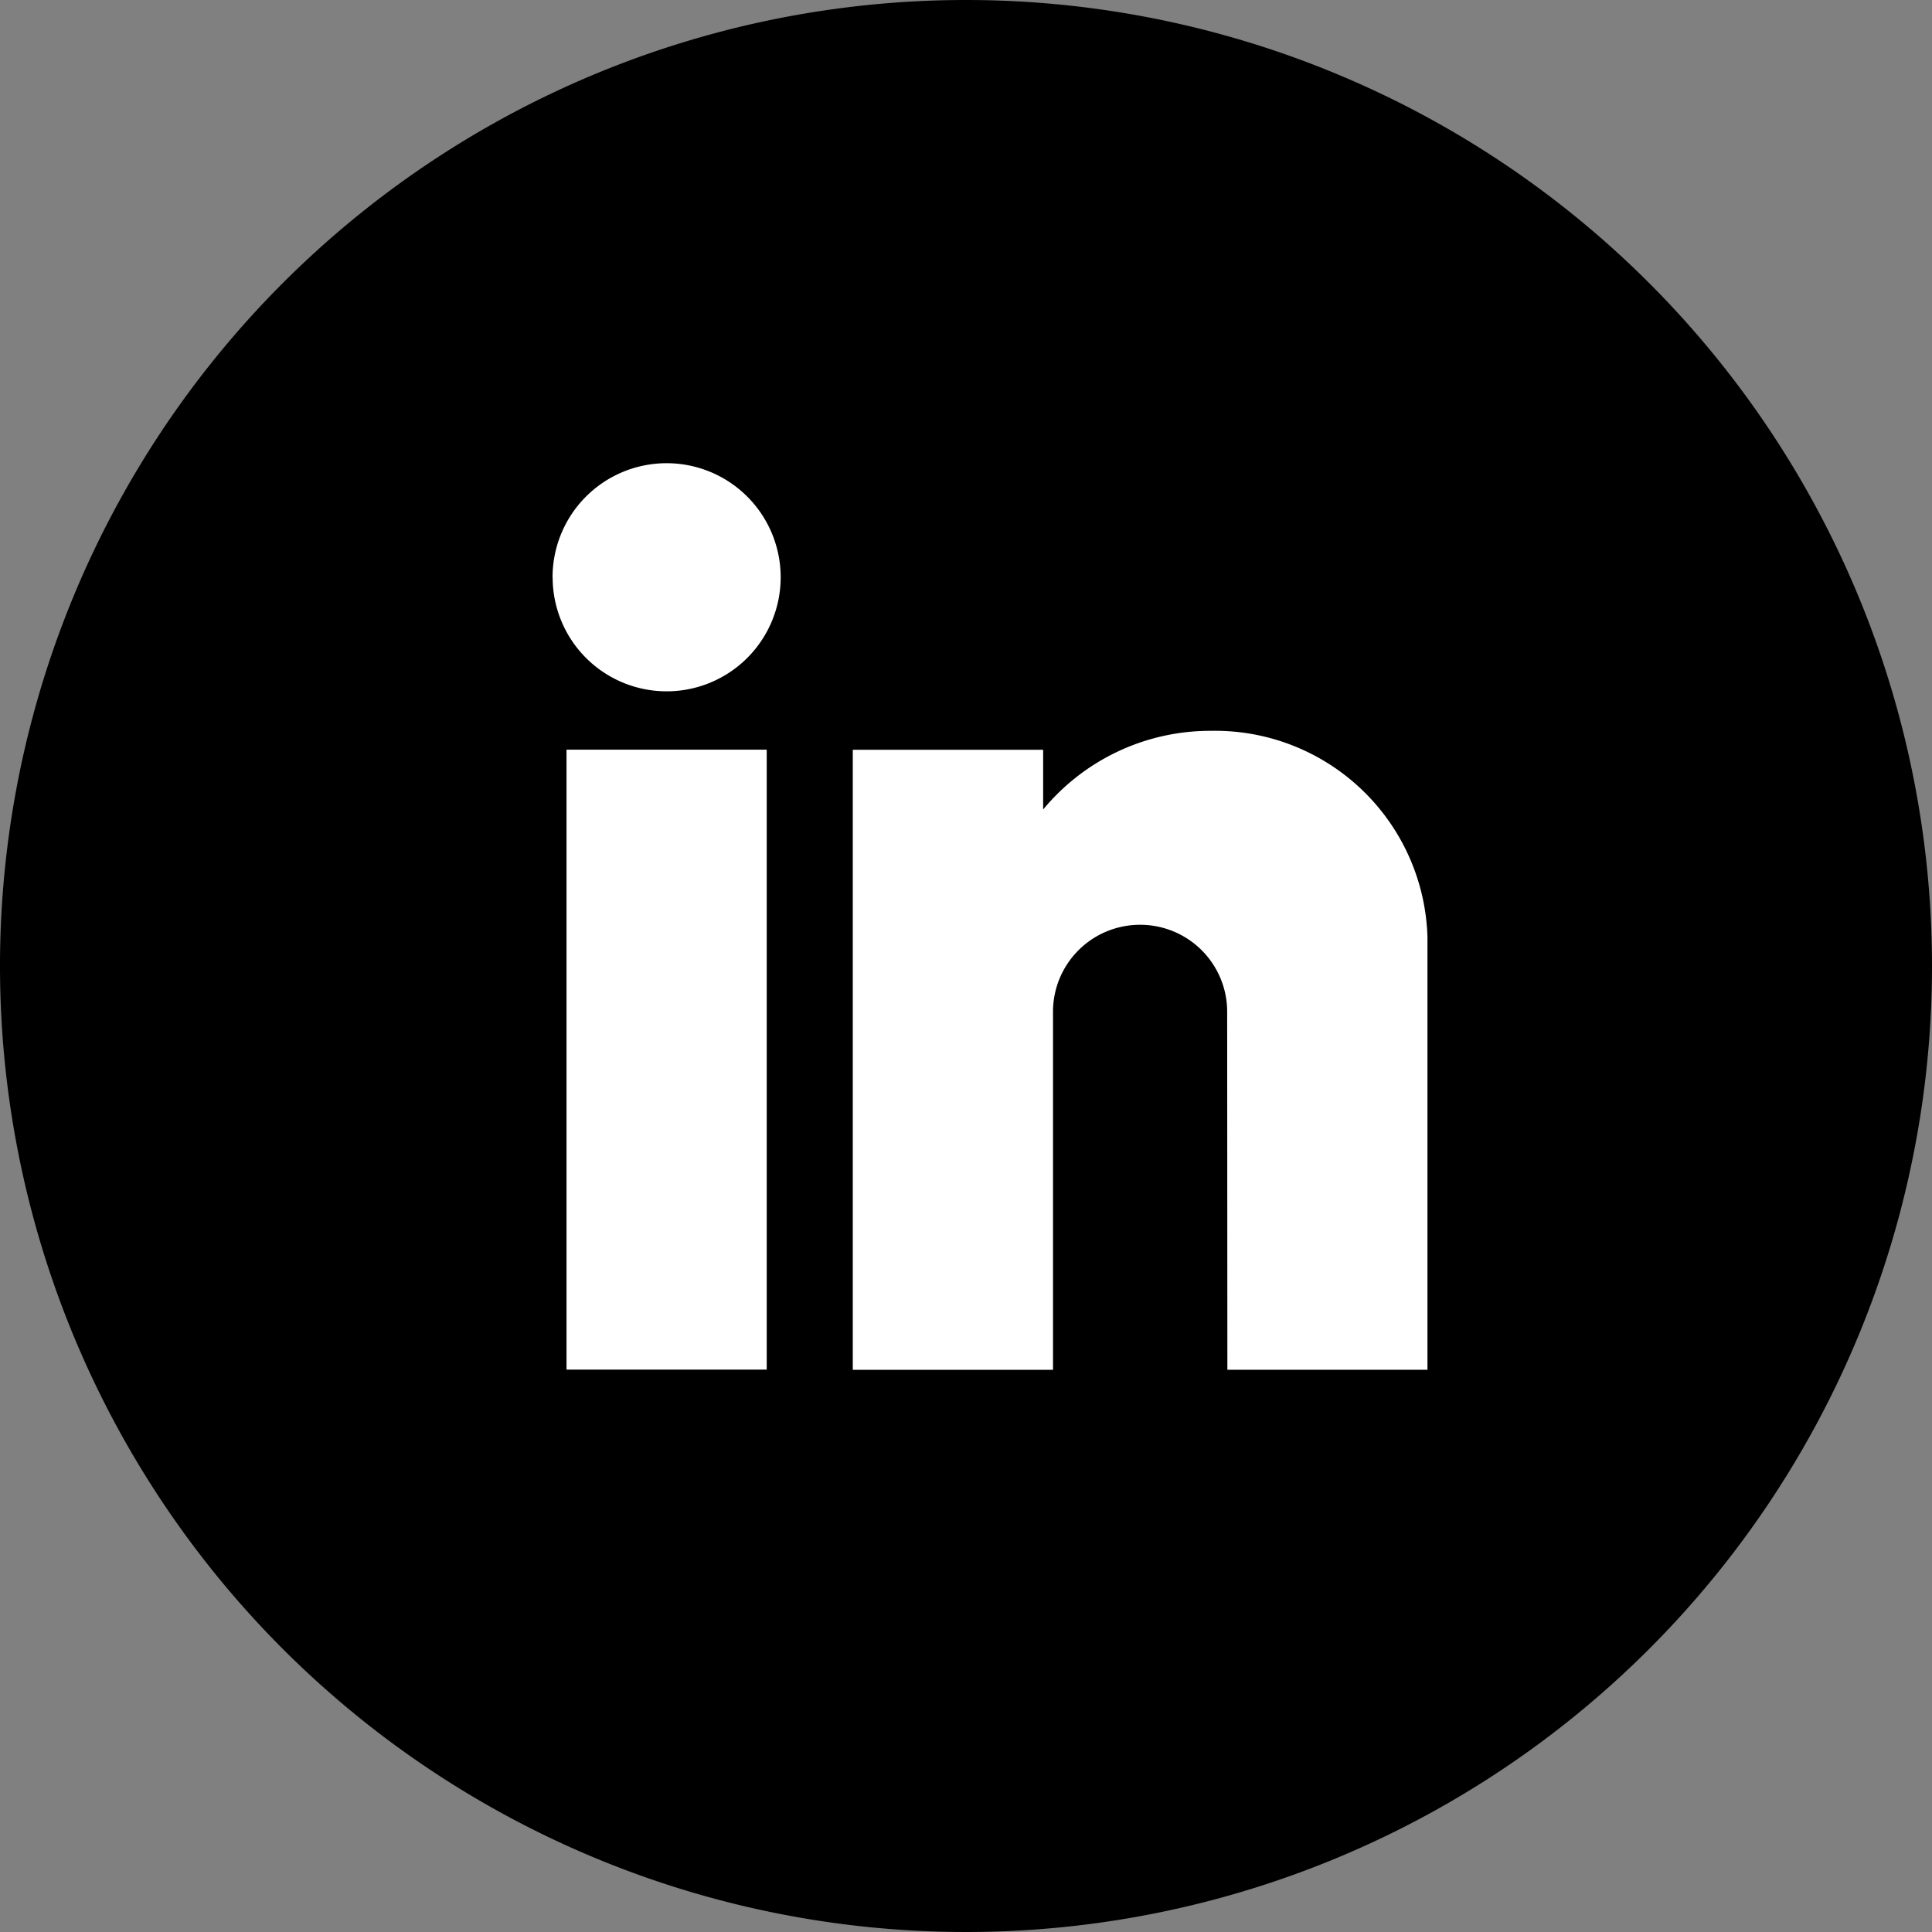<svg xmlns="http://www.w3.org/2000/svg" width="47.632" height="47.632" viewBox="0 0 47.632 47.632">
  <rect x="0" y="0" width="47.632" height="47.632" fill="#808080" stroke="none"/>
  <g id="Group_164637" data-name="Group 164637" transform="translate(-140 -5041.367)">
    <path id="Path_83610" data-name="Path 83610" d="M23.816,0A23.816,23.816,0,1,0,47.632,23.816,23.817,23.817,0,0,0,23.816,0Z" transform="translate(140 5041.367)"/>
    <path id="path5348" d="M43.751-447.484h3.62v13.979h-3.62Z" transform="translate(110.873 5507.988)" fill="#fff"/>
    <path id="Union_170" data-name="Union 170" d="M21372.342,14381.322v-15.285h4.936v15.285Zm1.316-1.3h2.3v-12.671h-2.3Zm15.635.655-.006-8.188a2.806,2.806,0,0,0-5.611.006v8.183h-3.617v-13.981h3.377v1.869l.713,0,.129-.2a4.7,4.7,0,0,1,3.951-2.137,4.587,4.587,0,0,1,4.682,4.445l.006.06v9.943Zm-17.295-18.878a2.812,2.812,0,1,1,2.814,2.8A2.81,2.81,0,0,1,21372,14361.795Zm1.316,0a1.5,1.5,0,1,0,1.5-1.487A1.493,1.493,0,0,0,21373.314,14361.795Z" transform="translate(-21218.375 -9306.188)" fill="#fff"/>
    <g id="g5360" transform="translate(154.281 5053.469)">
      <path id="path5362" d="M-63.312-126.649a2.149,2.149,0,0,1-2.153-2.141,2.149,2.149,0,0,1,2.153-2.141,2.149,2.149,0,0,1,2.153,2.141,2.149,2.149,0,0,1-2.153,2.141" transform="translate(65.465 130.93)" fill="#fff"/>
    </g>
    <g id="g5372" transform="translate(161.025 5059.385)">
      <path id="path5374" d="M-286.658-445.965h-4.936l-.005-8.836a2.144,2.144,0,0,0-2.147-2.135,2.144,2.144,0,0,0-2.147,2.135v8.837h-4.936v-15.287h4.693v1.473A5.345,5.345,0,0,1-292-461.718a5.241,5.241,0,0,1,5.339,5.081v10.672Zm-3.621-1.308h2.306v-9.334a3.937,3.937,0,0,0-4.024-3.8,4.028,4.028,0,0,0-3.4,1.838l-.326.5-1.729-.01v-1.866h-2.062v12.671h2.305V-454.8a3.457,3.457,0,0,1,3.463-3.443,3.457,3.457,0,0,1,3.462,3.443Z" transform="translate(300.829 461.718)" fill="#fff"/>
    </g>
  </g>
</svg>
